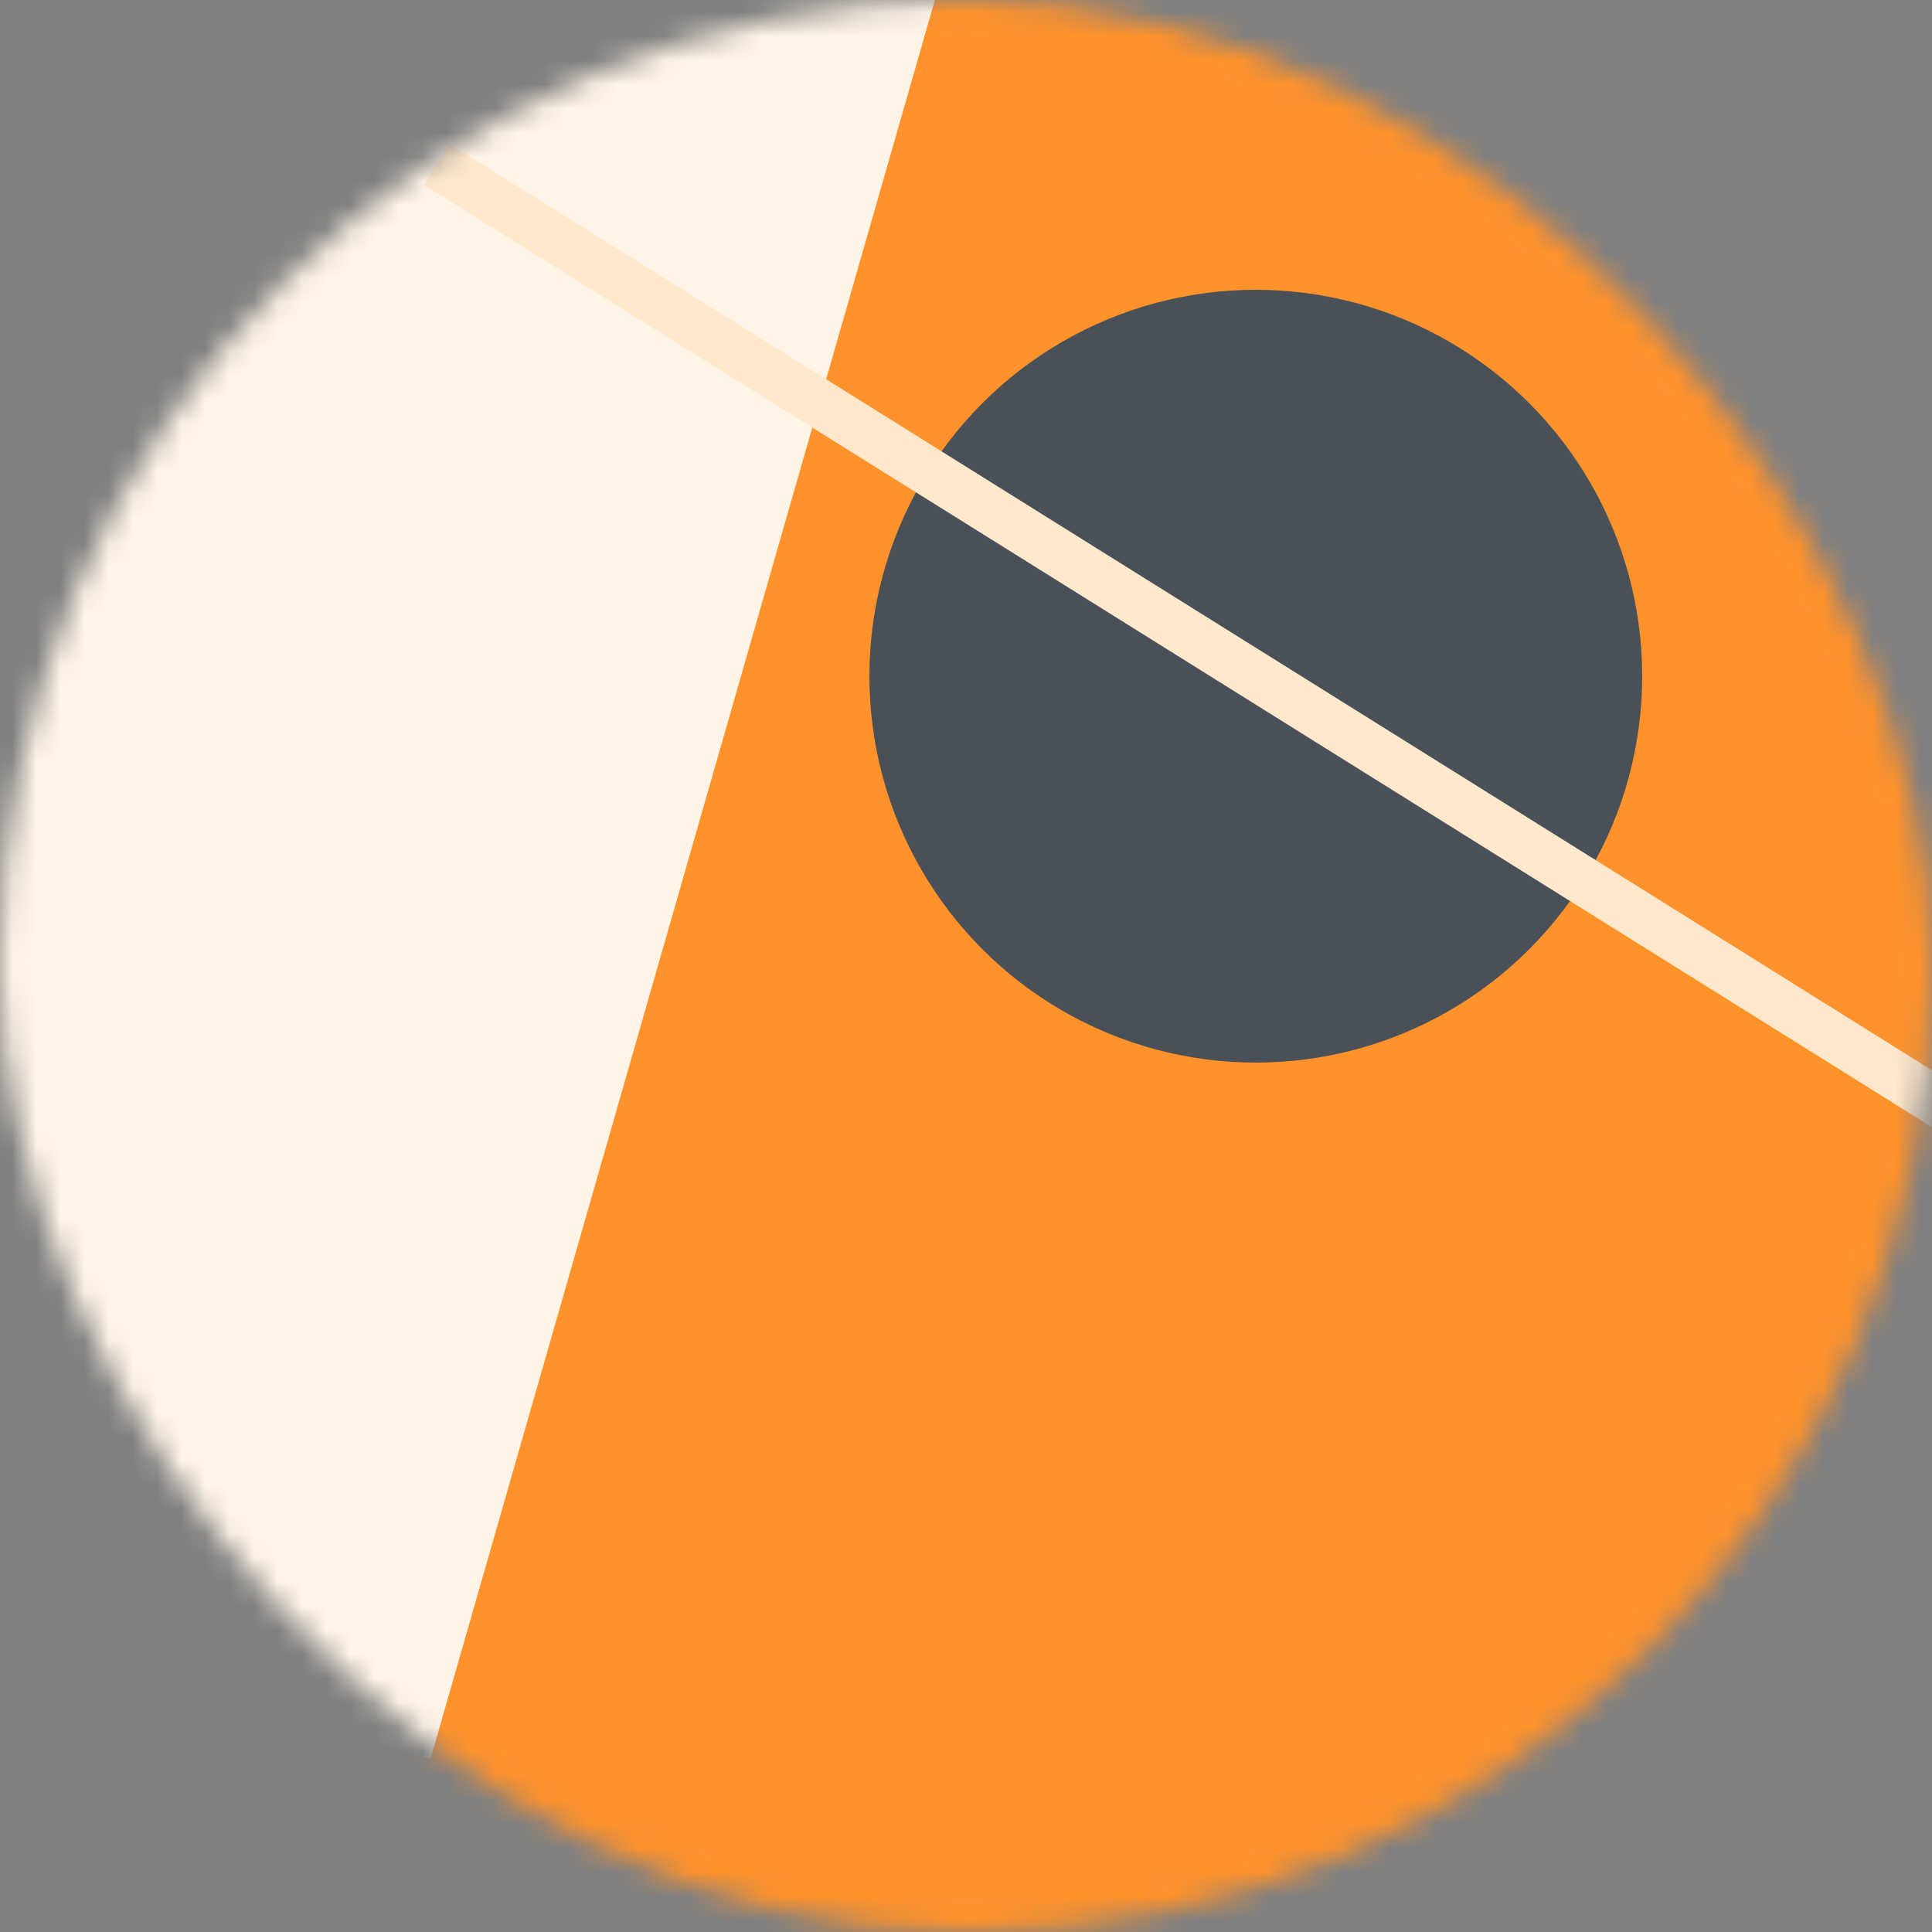 <svg xmlns="http://www.w3.org/2000/svg" viewBox="0 0 80 80" fill="none" role="img" width="120" height="120">
    <rect x="0" y="0" width="80" height="80" fill="#808080" stroke="none"/>
    <mask id="mask__bauhaus" maskUnits="userSpaceOnUse" x="0" y="0" width="80" height="80">
        <rect width="80" height="80" rx="160" fill="#FFFFFF"/>
    </mask>
    <g mask="url(#mask__bauhaus)">
        <rect width="80" height="80" fill="#ff922b"/>
        <rect x="10" y="30" width="80" height="80" fill="#fff4e6" transform="translate(-18 -18) rotate(106 40 40)"/>
        <circle cx="40" cy="40" fill="#495057" r="16" transform="translate(12 -12)"/>
        <line x1="0" y1="40" x2="80" y2="40" stroke-width="2" stroke="#ffe8cc"
              transform="translate(12 -12) rotate(212 40 40)"/>
    </g>
</svg>